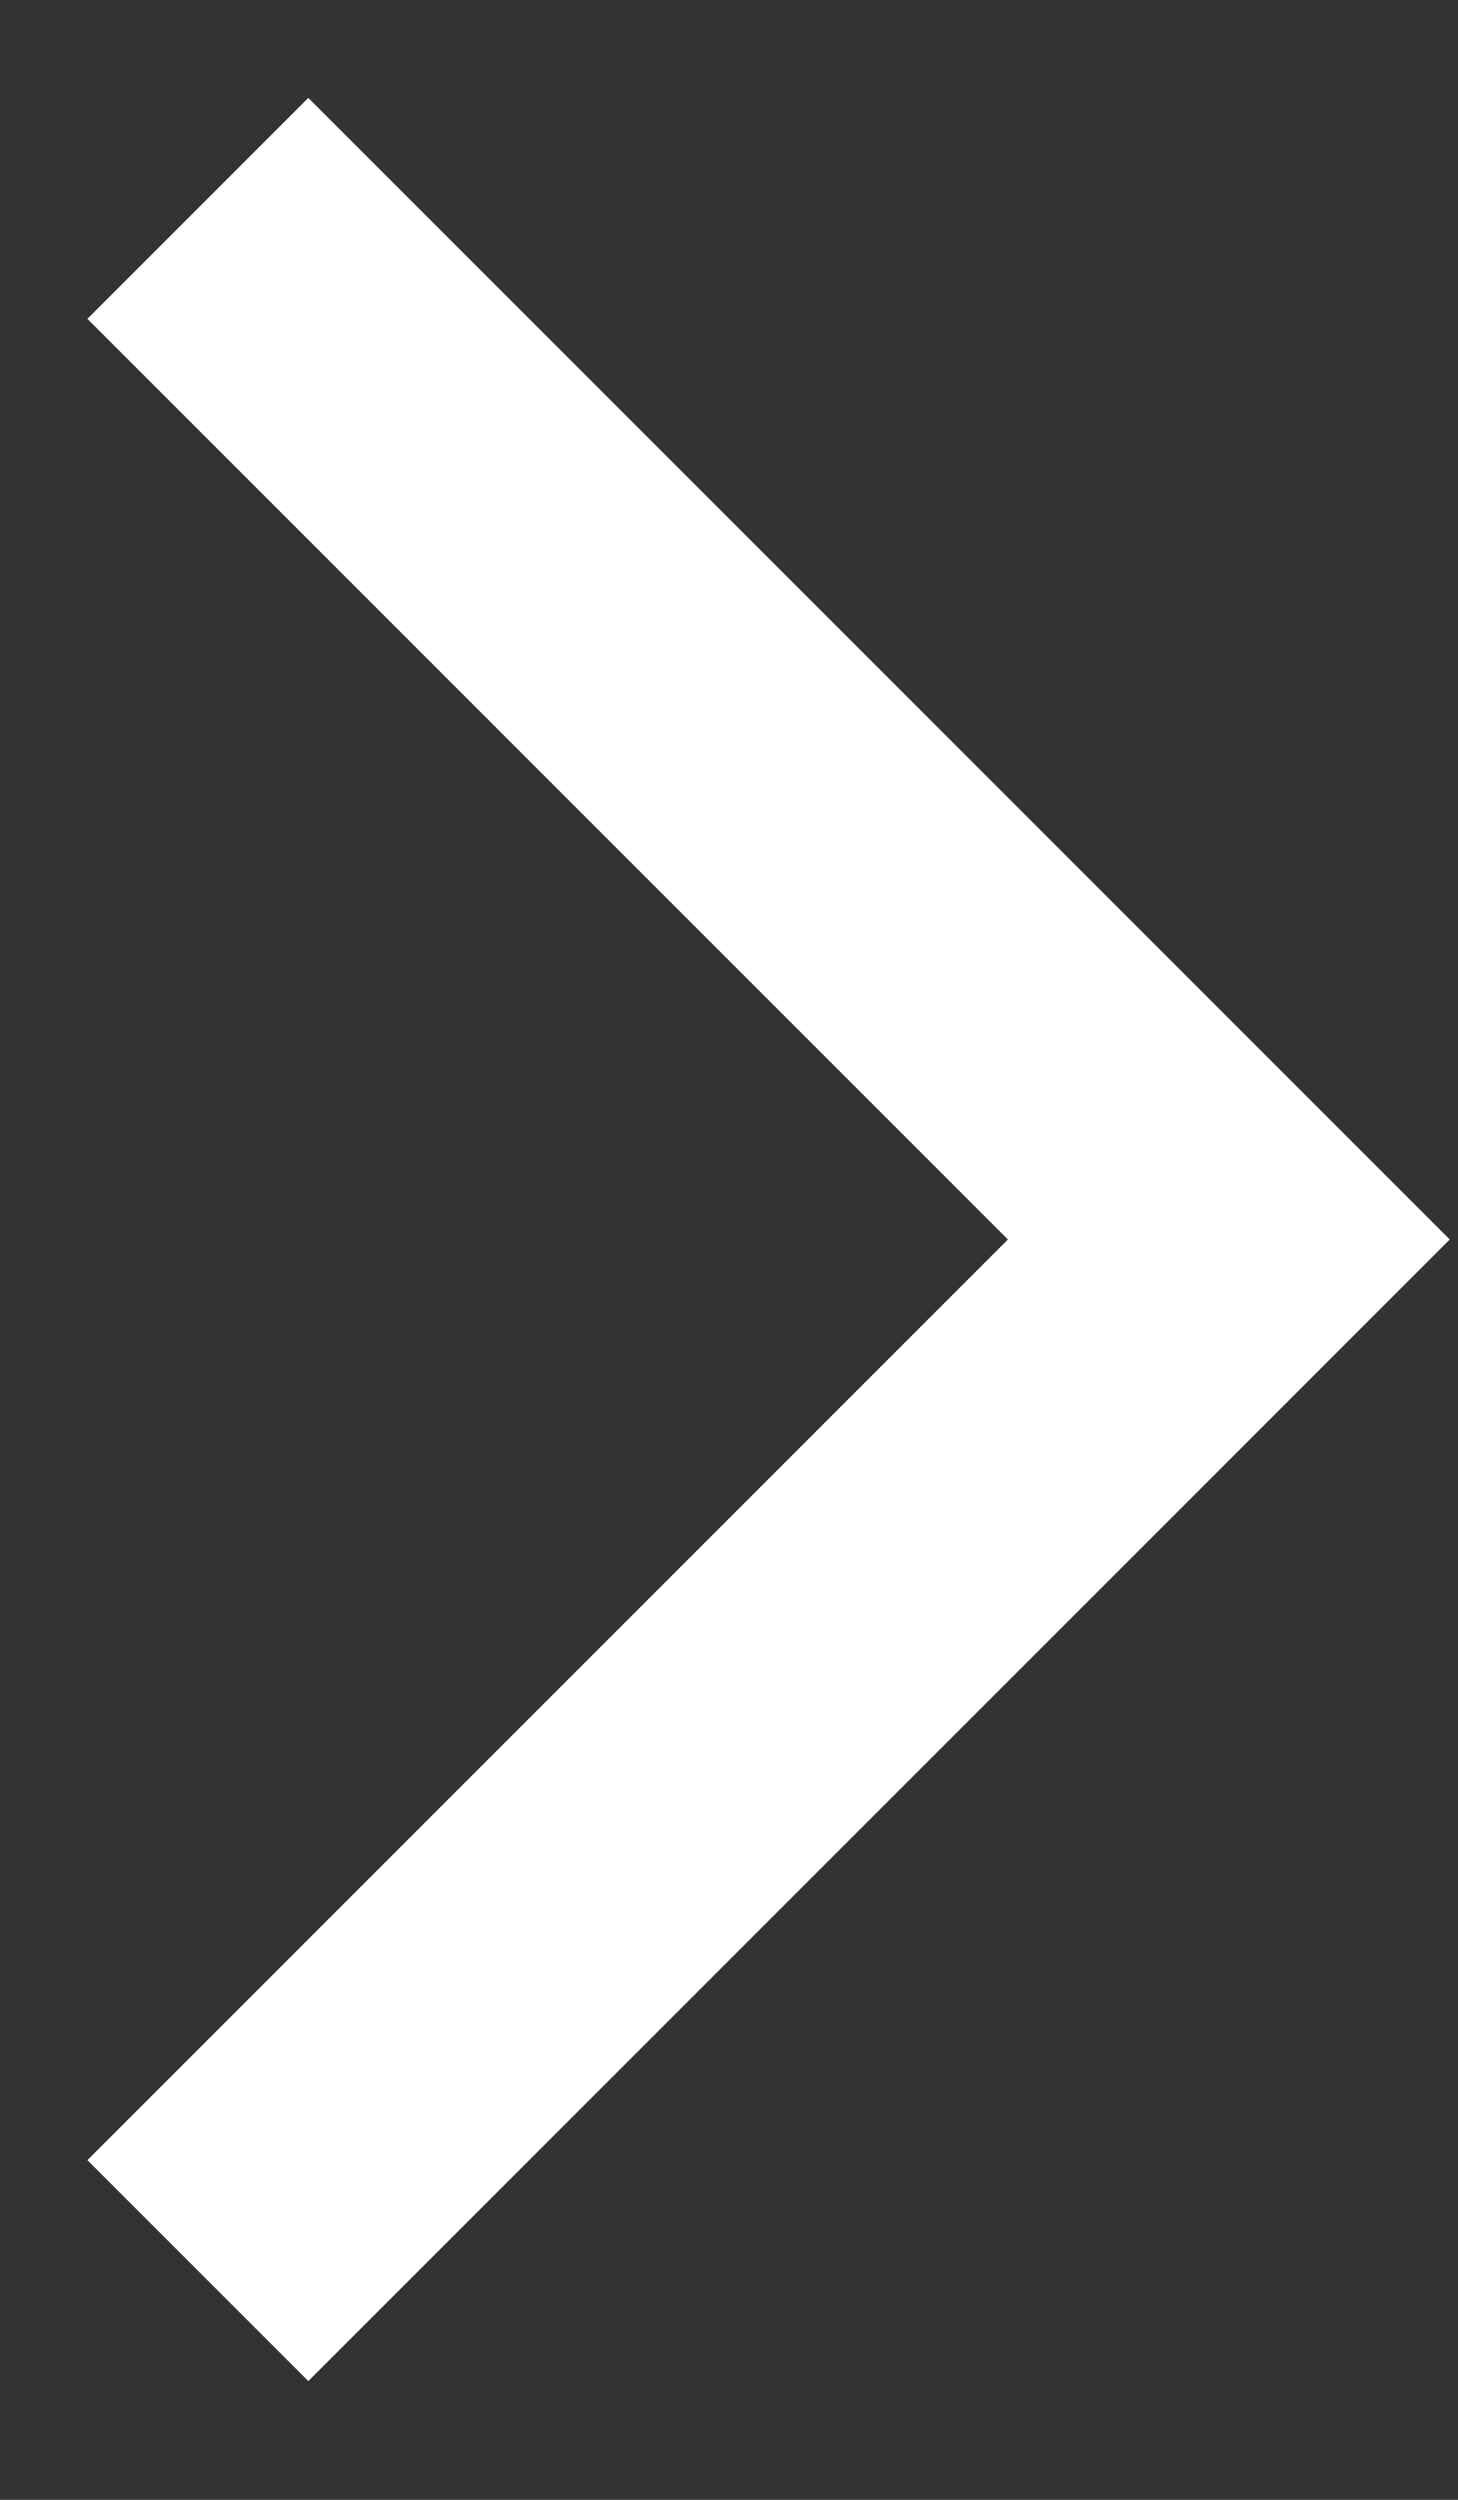 <svg width="7px" height="12px" viewBox="0 0 7 12" version="1.1" xmlns="http://www.w3.org/2000/svg"  xmlns:xlink="http://www.w3.org/1999/xlink">
  <rect x="0" y="0" width="7" height="12" fill="#333333" stroke="none"/>
  <g id="Symbols" stroke="none" stroke-width="1" fill="none" fill-rule="evenodd">
    <g id="image-teaser" transform="translate(-520, -189)" stroke="#FFFFFF" stroke-width="1.5">
        <polyline id="Path-8-Copy-5"
            transform="translate(520.95, 194.95) rotate(-315) translate(-520.95, -194.95) "
          points="517.45 191.45 524.45 191.45 524.45 198.45"></polyline>
    </g>
  </g>
</svg>